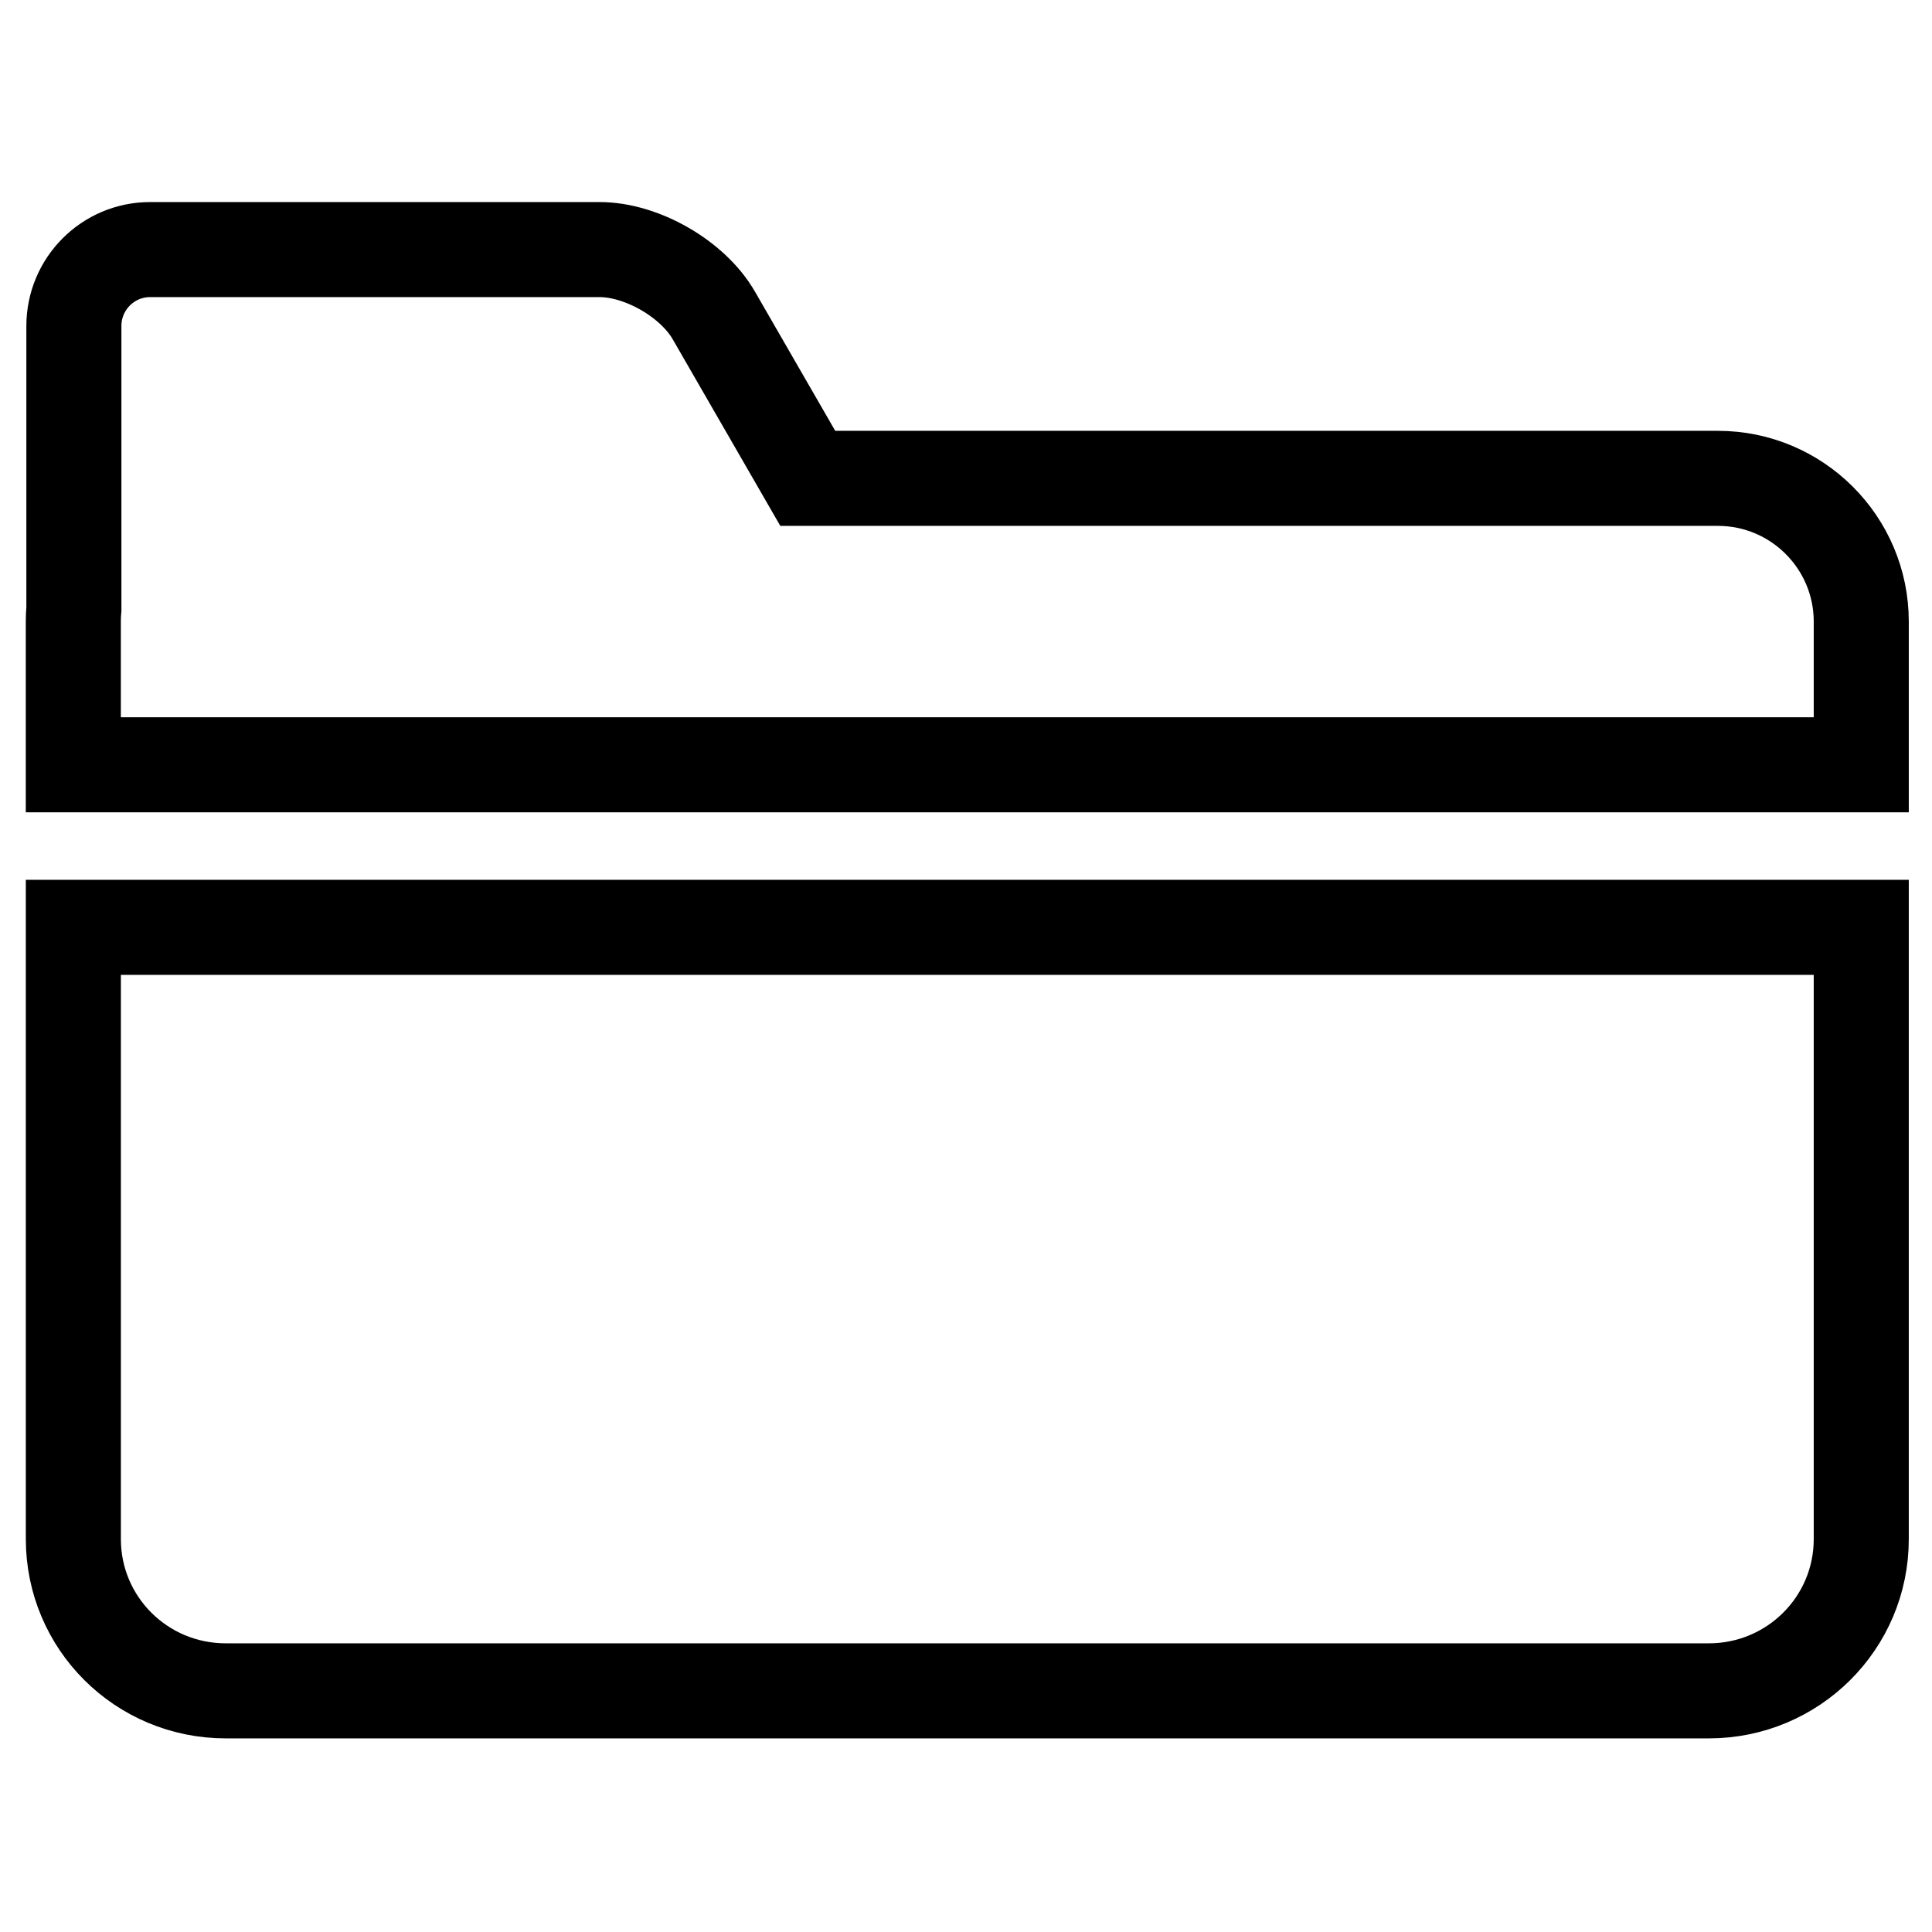 <?xml version="1.0" encoding="UTF-8"?>
<!-- Uploaded to: ICON Repo, www.iconrepo.com, Generator: ICON Repo Mixer Tools -->
<svg width="800px" height="800px" version="1.1" viewBox="144 144 512 512" xmlns="http://www.w3.org/2000/svg">
 <defs>
  <clipPath id="b">
   <path d="m148.09 247h503.81v404.9h-503.81z"/>
  </clipPath>
  <clipPath id="a">
   <path d="m148.09 148.09h503.81v341.91h-503.81z"/>
  </clipPath>
 </defs>
 <g>
  <g clip-path="url(#b)">
   <path transform="matrix(10.076 0 0 10.076 158.17 208.55)" d="m0.523 17.984v16.09c0 2.204 1.786 3.991 4.009 3.991h39.006c2.214 0 4.009-1.782 4.009-3.991v-16.09z" fill="none" stroke="#000000" stroke-width="2.5"/>
  </g>
  <g clip-path="url(#a)">
   <path transform="matrix(10.076 0 0 10.076 158.17 208.55)" d="m0.537 9.607c-0.01 0.11-0.015 0.222-0.015 0.335v3.767h47.025v-3.767c0-2.076-1.688-3.767-3.769-3.767h-23.939l-2.472-4.287c-0.554-0.961-1.895-1.73-3.003-1.73h-11.822c-1.108 0-2.005 0.9-2.005 2.01z" fill="none" stroke="#000000" stroke-width="2.5"/>
  </g>
 </g>
</svg>